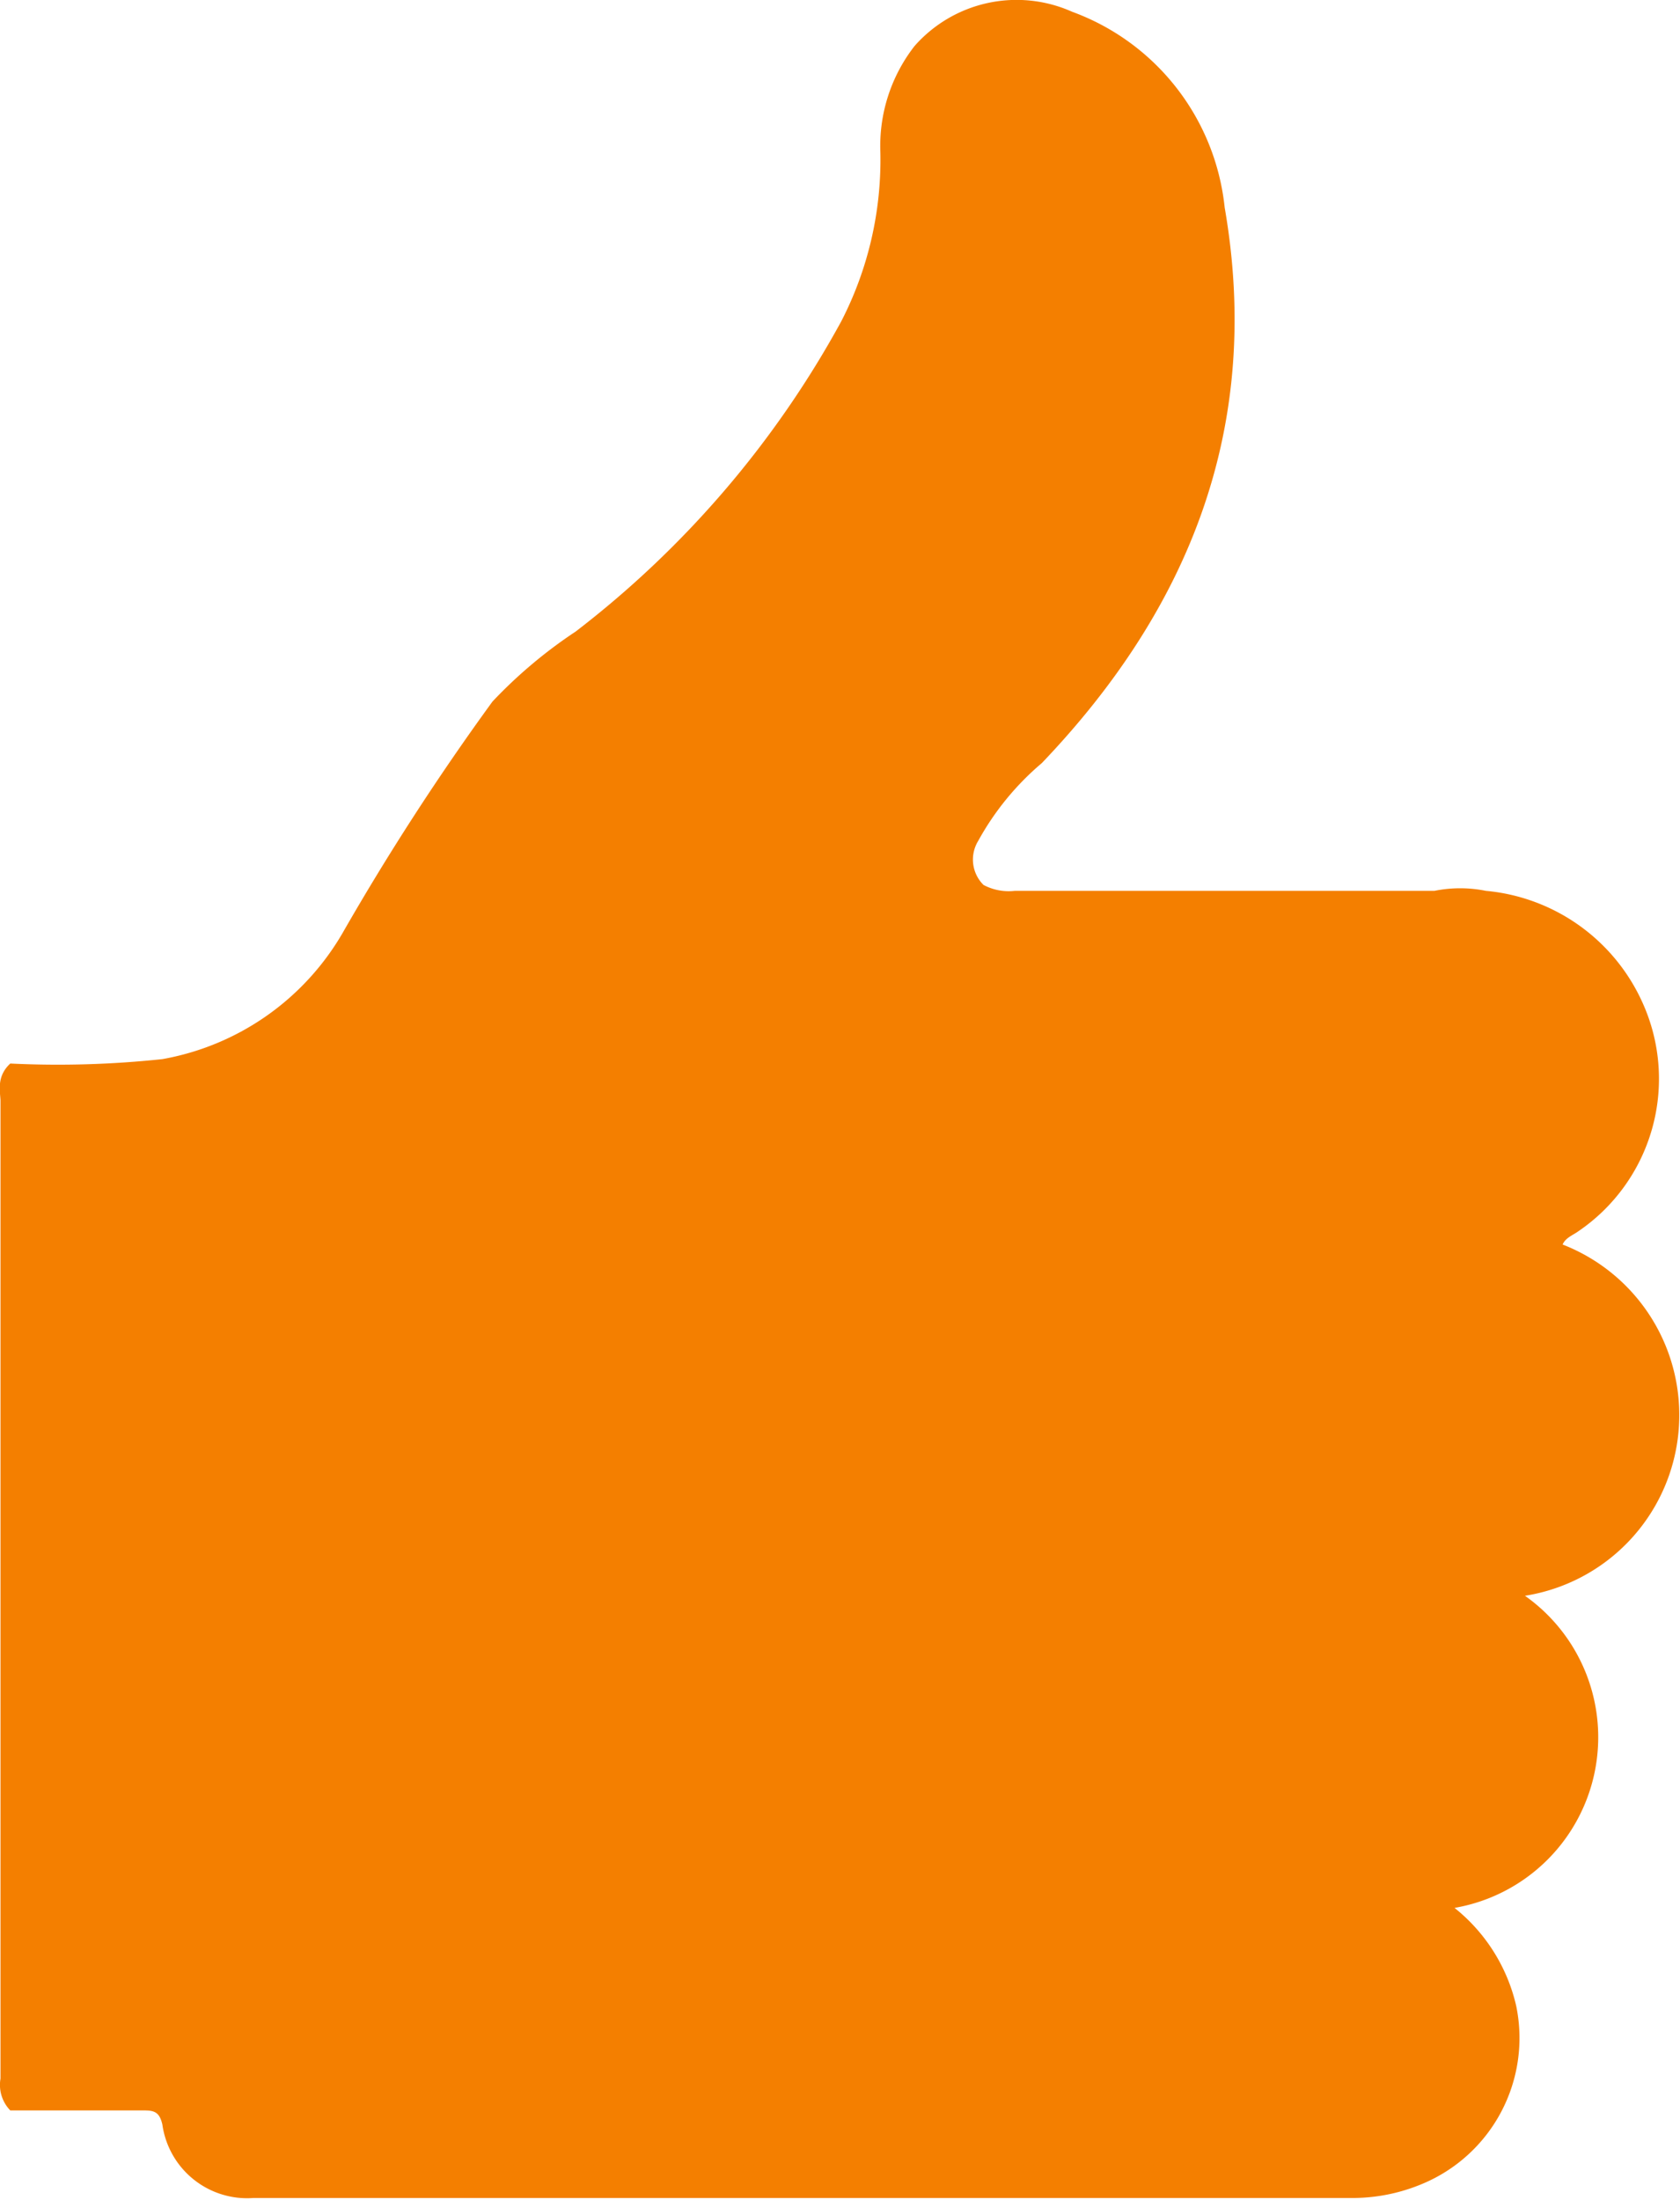 <svg xmlns="http://www.w3.org/2000/svg" viewBox="0 0 34.35 44.97"><defs><style>.cls-1{fill:#f47f00;}</style></defs><title>Asset 1</title><g id="Layer_2" data-name="Layer 2"><g id="Layer_1-2" data-name="Layer 1"><g id="Layer_2-2" data-name="Layer 2"><g id="Layer_1-2-2" data-name="Layer 1-2"><path class="cls-1" d="M.21,21.74a20.17,20.17,0,0,0,3.11-.09A5.34,5.34,0,0,0,7,19.08a51.78,51.78,0,0,1,3.07-4.74,9.69,9.69,0,0,1,1.7-1.43,20.19,20.19,0,0,0,5.43-6.34A7.2,7.2,0,0,0,18,3.1,3.32,3.32,0,0,1,18.7.94a2.78,2.78,0,0,1,3.22-.7,4.79,4.79,0,0,1,3.12,4c.77,4.44-.69,8.17-3.74,11.36A5.64,5.64,0,0,0,20,17.19a.73.73,0,0,0,.11.9,1.1,1.1,0,0,0,.64.12h8.58a2.65,2.65,0,0,1,1.05,0,3.9,3.9,0,0,1,3.21,2.3,3.77,3.77,0,0,1-1.32,4.66c-.11.08-.26.13-.32.27a3.74,3.74,0,0,1-.77,7.18A3.54,3.54,0,0,1,29.74,39,3.59,3.59,0,0,1,31,41a3.23,3.23,0,0,1-1.94,3.65,3.68,3.68,0,0,1-1.43.28H5.18a1.75,1.75,0,0,1-1.86-1.5c-.06-.27-.18-.29-.39-.29H.21a.75.75,0,0,1-.2-.65v-20C0,22.29-.07,22,.21,21.74Z"/></g></g></g></g></svg>